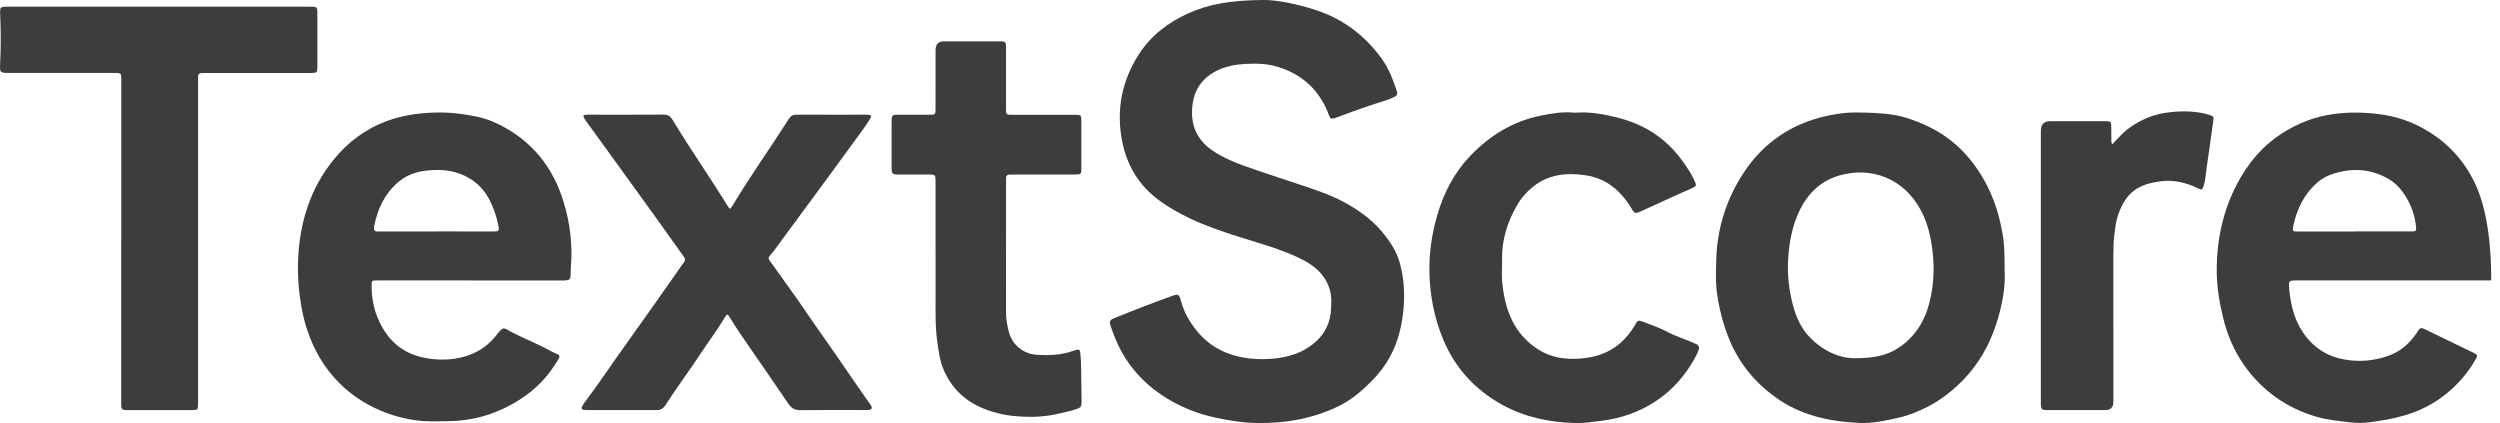 <svg width="130" height="22" viewBox="0 0 130 22" fill="none" xmlns="http://www.w3.org/2000/svg">
<g clip-path="url(#clip0_71_800)">
<path d="M128.636 14.58C125.58 14.58 122.979 14.581 119.923 14.582C119.768 14.582 119.615 14.582 119.46 14.582C119.018 14.582 119.001 14.587 119.041 15.033C119.113 15.824 119.289 16.581 119.733 17.253C120.251 18.037 120.956 18.51 121.858 18.684C122.633 18.834 123.394 18.771 124.138 18.523C124.782 18.309 125.28 17.883 125.667 17.316C125.698 17.27 125.73 17.225 125.759 17.176C125.836 17.049 125.93 17.04 126.059 17.103C126.912 17.52 127.767 17.929 128.62 18.344C128.839 18.451 128.846 18.484 128.721 18.705C128.317 19.416 127.79 20.01 127.157 20.515C126.117 21.344 124.919 21.72 123.643 21.897C123.517 21.913 123.392 21.935 123.266 21.952C122.905 22.001 122.546 22.007 122.182 21.959C121.608 21.885 121.028 21.838 120.468 21.675C118.914 21.222 117.643 20.335 116.691 18.985C116.163 18.236 115.813 17.399 115.595 16.496C115.4 15.693 115.268 14.881 115.27 14.056C115.271 12.468 115.594 10.957 116.335 9.55C116.892 8.492 117.629 7.608 118.618 6.965C119.472 6.408 120.399 6.046 121.407 5.921C122.175 5.825 122.937 5.835 123.707 5.935C124.42 6.027 125.093 6.218 125.734 6.536C127.006 7.168 127.992 8.117 128.645 9.419C129.384 10.894 129.545 12.959 129.545 14.581L128.636 14.58ZM122.397 12.041V12.034C123.395 12.034 124.392 12.034 125.39 12.034C125.639 12.034 125.658 12.004 125.631 11.761C125.576 11.28 125.44 10.826 125.207 10.407C124.966 9.972 124.67 9.584 124.24 9.327C123.321 8.779 122.354 8.715 121.353 9.029C121.056 9.123 120.776 9.256 120.534 9.462C119.841 10.054 119.446 10.827 119.259 11.723C119.195 12.029 119.209 12.04 119.512 12.04C120.473 12.04 121.436 12.04 122.397 12.04V12.041Z" fill="#3C3D3D"/>
<path d="M65.726 5.28913e-05C66.329 -0.009 67.394 0.187 68.437 0.528C69.84 0.988 70.971 1.839 71.85 3.051C72.219 3.561 72.437 4.145 72.635 4.741C72.683 4.883 72.641 4.98 72.515 5.038C72.382 5.099 72.249 5.163 72.111 5.205C71.242 5.472 70.386 5.778 69.533 6.098C69.491 6.114 69.448 6.131 69.405 6.143C69.223 6.195 69.185 6.177 69.11 6.003C69.063 5.891 69.025 5.776 68.974 5.666C68.449 4.516 67.568 3.809 66.4 3.463C65.863 3.304 65.314 3.295 64.757 3.325C64.27 3.35 63.804 3.436 63.36 3.637C62.496 4.027 62.044 4.71 61.988 5.684C61.933 6.664 62.346 7.376 63.132 7.884C63.603 8.189 64.113 8.412 64.635 8.601C65.585 8.944 66.547 9.251 67.503 9.572C68.313 9.845 69.132 10.098 69.889 10.511C70.615 10.906 71.29 11.376 71.837 12.019C72.264 12.522 72.631 13.067 72.804 13.725C72.907 14.113 72.973 14.508 72.998 14.912C73.048 15.704 72.975 16.483 72.784 17.247C72.545 18.2 72.09 19.025 71.411 19.726C70.861 20.294 70.272 20.804 69.566 21.142C68.739 21.538 67.87 21.784 66.961 21.907C66.482 21.971 66.007 21.996 65.527 21.998C64.734 22 63.957 21.883 63.184 21.713C62.39 21.538 61.633 21.259 60.92 20.857C59.5 20.053 58.458 18.903 57.886 17.324C57.838 17.192 57.787 17.062 57.745 16.928C57.681 16.722 57.72 16.632 57.914 16.555C58.455 16.338 58.995 16.12 59.538 15.911C59.996 15.734 60.459 15.569 60.92 15.399C61.272 15.27 61.312 15.283 61.413 15.661C61.516 16.046 61.68 16.398 61.888 16.728C62.428 17.582 63.154 18.174 64.115 18.463C64.807 18.671 65.511 18.712 66.214 18.649C66.986 18.579 67.727 18.356 68.349 17.833C68.902 17.367 69.188 16.764 69.218 16.033C69.229 15.773 69.244 15.508 69.193 15.249C69.079 14.67 68.768 14.222 68.319 13.872C68.093 13.697 67.849 13.556 67.593 13.433C66.579 12.94 65.496 12.658 64.433 12.317C63.568 12.039 62.704 11.754 61.879 11.359C61.318 11.092 60.781 10.79 60.275 10.42C59.214 9.641 58.583 8.587 58.34 7.281C58.041 5.677 58.345 4.188 59.216 2.832C59.85 1.844 60.742 1.168 61.786 0.695C62.884 0.199 64.04 0.009 65.726 5.28913e-05Z" fill="#3C3D3D"/>
<path d="M24.445 14.582C22.867 14.582 21.288 14.582 19.71 14.582C19.629 14.582 19.547 14.585 19.465 14.585C19.363 14.585 19.329 14.633 19.326 14.741C19.301 15.577 19.488 16.358 19.908 17.073C20.373 17.863 21.039 18.363 21.923 18.572C22.5 18.709 23.081 18.733 23.653 18.651C24.502 18.528 25.245 18.148 25.8 17.444C26.198 16.939 26.16 17.038 26.596 17.264C27.115 17.534 27.654 17.757 28.178 18.014C28.441 18.142 28.691 18.292 28.961 18.406C29.11 18.469 29.122 18.517 29.044 18.666C28.984 18.781 28.906 18.886 28.836 18.996C28.28 19.869 27.526 20.515 26.644 21.01C25.596 21.596 24.473 21.894 23.282 21.903C22.72 21.908 22.156 21.933 21.596 21.853C20.754 21.732 19.952 21.474 19.198 21.068C18.246 20.558 17.453 19.852 16.843 18.945C16.241 18.049 15.868 17.045 15.676 15.973C15.533 15.169 15.47 14.359 15.501 13.542C15.575 11.595 16.12 9.817 17.344 8.309C18.083 7.397 18.993 6.712 20.088 6.304C20.916 5.996 21.77 5.872 22.646 5.852C23.394 5.834 24.128 5.921 24.858 6.079C25.249 6.164 25.623 6.309 25.983 6.49C27.659 7.332 28.76 8.688 29.312 10.514C29.644 11.612 29.782 12.741 29.685 13.895C29.673 14.034 29.683 14.175 29.673 14.316C29.66 14.513 29.611 14.562 29.425 14.58C29.334 14.588 29.243 14.585 29.153 14.585C27.583 14.585 26.015 14.585 24.445 14.585V14.582ZM22.696 12.038V12.034C22.813 12.034 22.931 12.034 23.05 12.034C23.919 12.034 24.79 12.036 25.66 12.036C25.954 12.036 25.97 12.011 25.91 11.71C25.833 11.323 25.711 10.951 25.553 10.592C25.212 9.819 24.654 9.298 23.872 9.02C23.3 8.817 22.711 8.806 22.127 8.877C21.612 8.94 21.125 9.117 20.709 9.469C20.009 10.063 19.644 10.847 19.46 11.74C19.452 11.776 19.449 11.814 19.447 11.851C19.439 11.963 19.481 12.033 19.597 12.036C19.643 12.037 19.687 12.037 19.733 12.037C20.721 12.037 21.709 12.037 22.697 12.037L22.696 12.038Z" fill="#3C3D3D"/>
<path d="M104.241 14.065C104.295 14.894 104.118 15.897 103.798 16.868C103.438 17.962 102.886 18.937 102.08 19.762C101.545 20.311 100.958 20.769 100.293 21.121C99.801 21.381 99.284 21.591 98.742 21.717C98.061 21.874 97.369 22.026 96.672 21.992C95.123 21.917 93.628 21.602 92.326 20.658C91.258 19.884 90.433 18.898 89.92 17.644C89.586 16.826 89.372 15.977 89.266 15.101C89.204 14.59 89.231 14.073 89.243 13.558C89.283 11.895 89.76 10.371 90.66 8.998C91.718 7.384 93.204 6.407 95.042 6.017C95.516 5.917 96.001 5.844 96.496 5.849C97.168 5.854 97.837 5.869 98.501 5.979C99.069 6.073 99.607 6.276 100.131 6.512C101.437 7.102 102.425 8.054 103.15 9.32C103.704 10.288 104.017 11.33 104.176 12.434C104.244 12.911 104.227 13.386 104.243 14.069L104.241 14.065ZM96.491 18.627C97.431 18.624 98.11 18.485 98.705 18.099C99.566 17.54 100.089 16.711 100.34 15.702C100.553 14.842 100.595 13.965 100.495 13.084C100.412 12.346 100.249 11.631 99.902 10.967C99.013 9.269 97.302 8.639 95.624 9.131C94.571 9.441 93.893 10.186 93.466 11.197C93.192 11.847 93.062 12.53 93.001 13.236C92.921 14.163 93.007 15.069 93.257 15.956C93.423 16.543 93.68 17.096 94.106 17.537C94.829 18.282 95.705 18.647 96.491 18.626V18.627Z" fill="#3C3D3D"/>
<path d="M6.307 12.557C6.307 9.747 6.307 6.938 6.307 4.129C6.307 4.073 6.307 4.017 6.303 3.961C6.297 3.862 6.244 3.805 6.148 3.8C6.057 3.794 5.966 3.793 5.876 3.793C4.061 3.793 2.248 3.793 0.433 3.793C0.002 3.793 -0.017 3.762 0.007 3.306C0.051 2.456 0.048 1.604 0.009 0.752C0.007 0.715 0.003 0.677 0.003 0.639C0.003 0.39 0.038 0.353 0.289 0.348C0.416 0.346 0.542 0.348 0.67 0.348C5.794 0.348 10.918 0.348 16.043 0.348C16.526 0.348 16.505 0.323 16.505 0.822C16.505 1.693 16.505 2.564 16.505 3.435C16.505 3.78 16.49 3.794 16.149 3.795C14.344 3.795 12.539 3.795 10.733 3.795C10.263 3.795 10.3 3.793 10.3 4.238C10.3 9.745 10.3 15.251 10.3 20.758C10.3 20.842 10.3 20.927 10.3 21.011C10.295 21.303 10.277 21.327 9.984 21.327C8.868 21.329 7.752 21.329 6.636 21.327C6.334 21.327 6.302 21.291 6.302 20.96C6.301 19.125 6.302 17.29 6.302 15.453C6.302 14.489 6.302 13.524 6.302 12.559H6.306L6.307 12.557Z" fill="#3C3D3D"/>
<path d="M37.981 10.854C38.022 10.795 38.061 10.744 38.094 10.689C39.014 9.151 40.057 7.697 41.017 6.186C41.118 6.026 41.231 5.961 41.416 5.961C42.622 5.968 43.828 5.964 45.035 5.964C45.081 5.964 45.127 5.962 45.171 5.968C45.305 5.985 45.336 6.032 45.262 6.151C45.126 6.371 44.981 6.588 44.828 6.797C44.213 7.643 43.596 8.486 42.977 9.329C42.067 10.567 41.156 11.804 40.244 13.04C40.189 13.115 40.125 13.182 40.066 13.253C39.938 13.409 39.934 13.422 40.051 13.59C40.334 13.991 40.619 14.39 40.909 14.787C41.559 15.677 42.162 16.601 42.802 17.498C43.625 18.651 44.405 19.835 45.227 20.991C45.243 21.013 45.261 21.035 45.275 21.058C45.376 21.228 45.346 21.295 45.16 21.318C45.089 21.326 45.016 21.322 44.943 21.322C43.836 21.322 42.73 21.313 41.623 21.329C41.324 21.334 41.144 21.218 40.976 20.968C40.273 19.922 39.549 18.89 38.835 17.853C38.536 17.418 38.236 16.983 37.965 16.529C37.832 16.306 37.807 16.309 37.681 16.52C37.284 17.192 36.81 17.809 36.383 18.46C35.808 19.336 35.174 20.169 34.613 21.055C34.499 21.236 34.354 21.325 34.141 21.325C32.925 21.32 31.71 21.322 30.494 21.322C30.449 21.322 30.403 21.32 30.359 21.313C30.254 21.296 30.216 21.235 30.269 21.135C30.313 21.054 30.364 20.975 30.419 20.901C31.154 19.925 31.83 18.905 32.543 17.912C33.515 16.559 34.472 15.194 35.429 13.829C35.679 13.474 35.698 13.542 35.426 13.163C34.994 12.562 34.567 11.956 34.135 11.355C33.514 10.49 32.889 9.628 32.264 8.765C31.672 7.948 31.08 7.131 30.488 6.314C30.45 6.261 30.412 6.208 30.38 6.152C30.309 6.025 30.328 5.984 30.464 5.969C30.536 5.961 30.609 5.964 30.682 5.964C31.952 5.964 33.221 5.97 34.491 5.959C34.726 5.957 34.853 6.03 34.982 6.244C35.441 7.007 35.928 7.754 36.417 8.498C36.907 9.242 37.39 9.988 37.862 10.743C37.886 10.781 37.904 10.827 37.981 10.854Z" fill="#3C3D3D"/>
<path d="M81.876 5.861C82.682 5.798 83.454 5.943 84.207 6.141C85.529 6.487 86.637 7.201 87.466 8.341C87.718 8.686 87.958 9.037 88.129 9.433C88.222 9.65 88.217 9.674 88.008 9.774C87.778 9.884 87.541 9.979 87.308 10.085C86.653 10.381 85.998 10.681 85.343 10.979C85.31 10.994 85.276 11.009 85.242 11.023C85.033 11.108 84.974 11.071 84.871 10.895C84.316 9.944 83.542 9.273 82.454 9.115C81.501 8.975 80.569 9.046 79.755 9.68C79.41 9.948 79.121 10.27 78.9 10.65C78.397 11.516 78.091 12.446 78.109 13.47C78.115 13.863 78.08 14.259 78.115 14.649C78.242 16.077 78.706 17.33 79.942 18.143C80.627 18.595 81.39 18.709 82.185 18.643C82.528 18.614 82.868 18.557 83.198 18.446C83.983 18.18 84.566 17.659 84.996 16.941C85.02 16.902 85.04 16.858 85.065 16.82C85.168 16.664 85.214 16.645 85.382 16.71C85.815 16.877 86.258 17.022 86.669 17.241C87.123 17.483 87.612 17.628 88.077 17.838C88.127 17.861 88.177 17.881 88.227 17.904C88.334 17.955 88.372 18.045 88.342 18.158C88.32 18.238 88.29 18.318 88.253 18.392C87.73 19.426 87.006 20.276 86.047 20.896C85.204 21.441 84.278 21.756 83.294 21.88C82.827 21.938 82.359 22.011 81.887 21.998C80.555 21.958 79.271 21.692 78.092 21.037C76.716 20.273 75.68 19.16 75.054 17.668C74.58 16.539 74.351 15.357 74.329 14.123C74.313 13.127 74.458 12.164 74.729 11.217C75.066 10.042 75.616 8.983 76.454 8.104C77.479 7.03 78.698 6.297 80.137 6.008C80.712 5.892 81.3 5.797 81.875 5.861H81.876Z" fill="#3C3D3D"/>
<path d="M48.649 13.138C48.649 11.94 48.649 10.741 48.649 9.543C48.649 9.487 48.649 9.43 48.649 9.374C48.641 9.101 48.622 9.078 48.343 9.076C47.826 9.073 47.309 9.076 46.792 9.075C46.37 9.075 46.363 9.069 46.363 8.639C46.363 7.89 46.363 7.141 46.363 6.391C46.363 6.316 46.365 6.242 46.368 6.167C46.372 6.03 46.441 5.964 46.574 5.967C46.801 5.969 47.028 5.967 47.255 5.967C47.627 5.967 47.998 5.969 48.37 5.967C48.628 5.964 48.647 5.946 48.648 5.676C48.65 4.655 48.648 3.635 48.649 2.614C48.649 2.303 48.797 2.148 49.093 2.148C50.027 2.148 50.961 2.148 51.895 2.148C51.977 2.148 52.058 2.15 52.14 2.152C52.25 2.156 52.305 2.216 52.309 2.329C52.311 2.413 52.313 2.497 52.313 2.582C52.313 3.583 52.313 4.585 52.313 5.587C52.313 5.662 52.313 5.736 52.316 5.812C52.319 5.914 52.374 5.964 52.472 5.966C52.545 5.967 52.617 5.968 52.689 5.968C53.724 5.968 54.758 5.968 55.791 5.968C55.845 5.968 55.899 5.968 55.954 5.968C56.206 5.976 56.229 5.995 56.23 6.264C56.232 7.107 56.232 7.95 56.23 8.792C56.23 9.048 56.202 9.074 55.909 9.074C54.866 9.076 53.824 9.074 52.781 9.075C52.681 9.075 52.582 9.076 52.481 9.08C52.372 9.083 52.316 9.144 52.316 9.257C52.316 9.333 52.314 9.407 52.314 9.482C52.314 11.73 52.316 13.977 52.312 16.224C52.312 16.576 52.374 16.917 52.458 17.249C52.624 17.913 53.201 18.397 53.883 18.445C54.546 18.492 55.207 18.466 55.844 18.233C55.886 18.217 55.93 18.201 55.974 18.192C56.113 18.164 56.157 18.192 56.172 18.341C56.193 18.545 56.212 18.751 56.216 18.956C56.229 19.612 56.235 20.267 56.243 20.922C56.245 21.128 56.193 21.206 55.968 21.276C55.621 21.383 55.267 21.465 54.912 21.541C54.14 21.706 53.363 21.703 52.585 21.618C52.233 21.58 51.887 21.494 51.549 21.39C50.393 21.033 49.521 20.331 49.042 19.161C48.874 18.751 48.82 18.314 48.754 17.88C48.633 17.09 48.648 16.294 48.65 15.498C48.652 14.712 48.65 13.925 48.65 13.138H48.649Z" fill="#3C3D3D"/>
<path d="M109.833 7.509C109.952 7.384 110.056 7.28 110.153 7.171C110.578 6.692 111.102 6.362 111.678 6.119C112.099 5.942 112.547 5.86 112.998 5.818C113.634 5.761 114.266 5.786 114.885 5.973C115.089 6.035 115.119 6.073 115.093 6.262C114.975 7.104 114.863 7.947 114.737 8.788C114.694 9.073 114.689 9.365 114.596 9.644C114.516 9.886 114.511 9.892 114.299 9.791C113.695 9.502 113.056 9.344 112.396 9.424C111.209 9.566 110.546 9.981 110.132 11.202C110.024 11.523 109.99 11.858 109.948 12.192C109.903 12.564 109.894 12.937 109.895 13.312C109.897 15.84 109.896 18.367 109.896 20.895C109.896 21.181 109.754 21.324 109.471 21.325C108.501 21.325 107.53 21.325 106.56 21.325C106.497 21.325 106.433 21.327 106.37 21.322C106.173 21.308 106.139 21.272 106.126 21.066C106.121 20.992 106.124 20.916 106.124 20.841C106.124 16.16 106.124 11.479 106.124 6.798C106.124 6.468 106.284 6.302 106.606 6.302C107.521 6.302 108.438 6.302 109.353 6.302C109.426 6.302 109.499 6.298 109.571 6.304C109.747 6.317 109.778 6.341 109.784 6.521C109.793 6.745 109.784 6.97 109.79 7.195C109.792 7.286 109.767 7.38 109.834 7.507L109.833 7.509Z" fill="#3C3D3D"/>
</g>
<defs>
<clipPath id="clip0_71_800">
<rect width="130" height="22" fill="white"/>
</clipPath>
</defs>
</svg>
